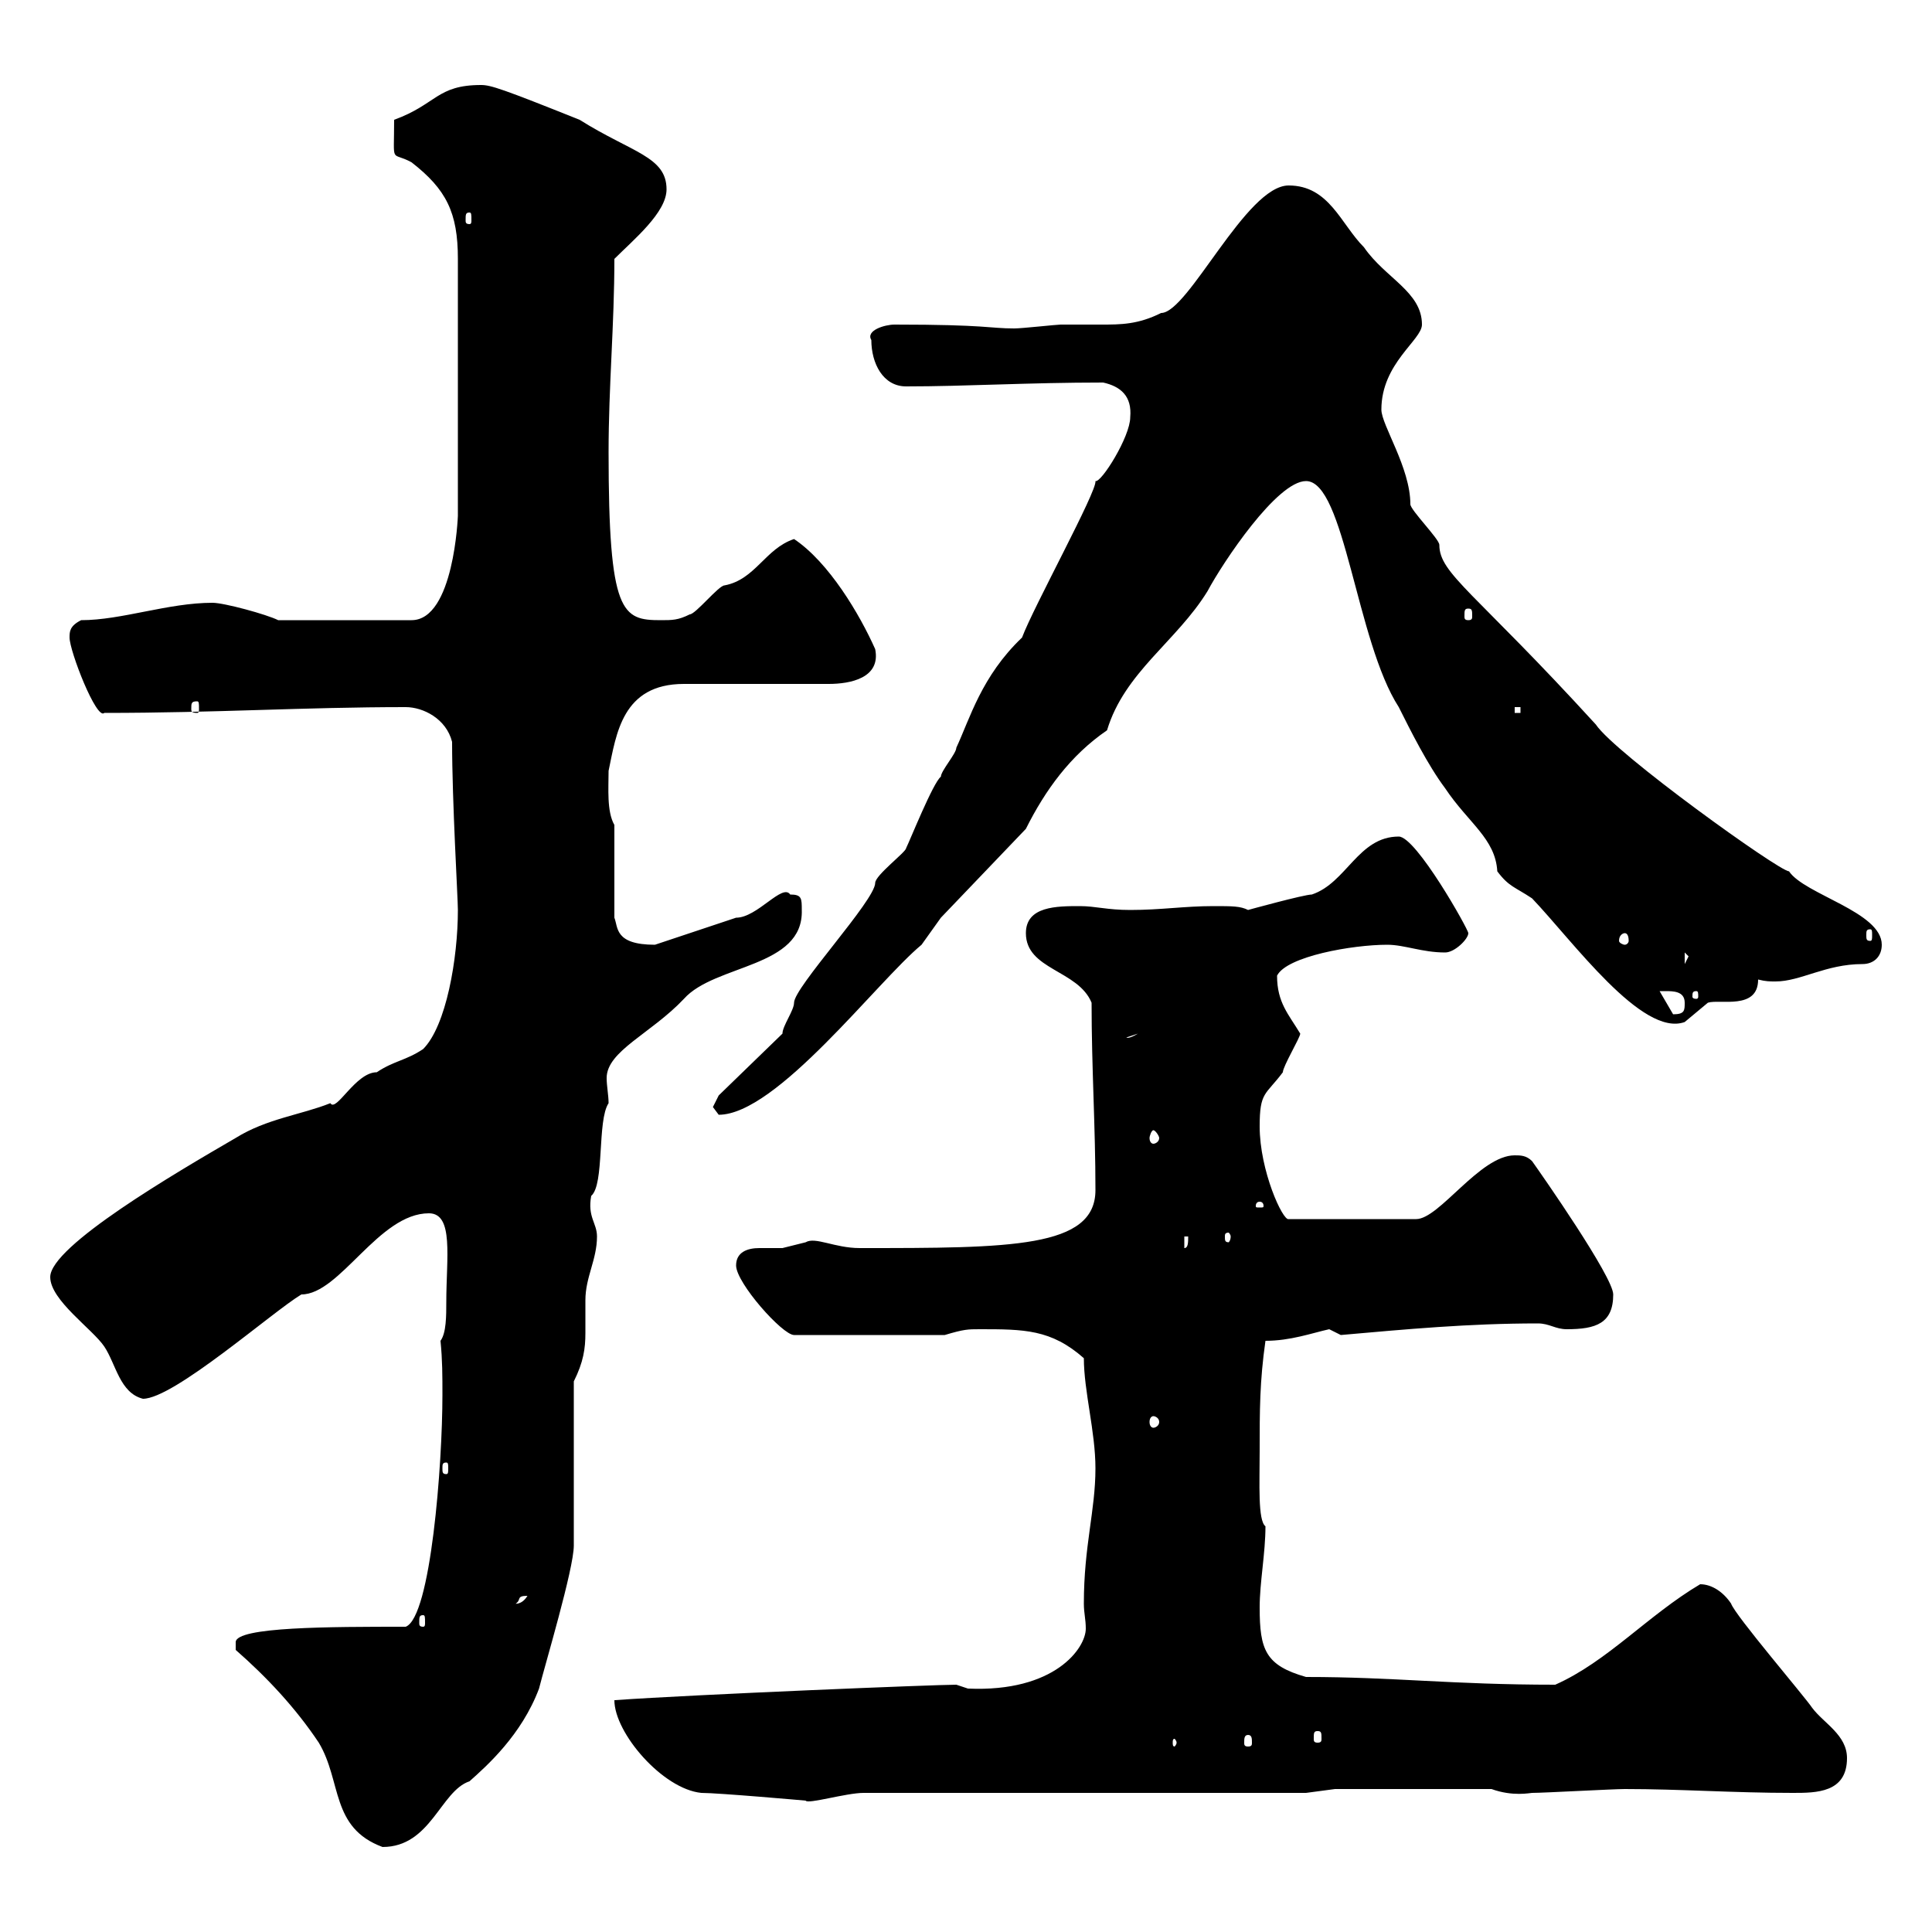 <svg xmlns="http://www.w3.org/2000/svg" xmlns:xlink="http://www.w3.org/1999/xlink" width="300" height="300"><path d="M36.60 256.20C41.40 260.40 45.90 265.20 49.50 270.60C53.10 276.60 51.30 283.80 59.40 286.80C66.90 286.80 68.40 278.10 72.90 276.60C75.60 274.20 81 269.40 83.70 262.20C84.60 258.60 89.10 243.60 89.10 240C89.10 236.40 89.10 218.10 89.10 214.50C90.60 211.50 90.90 209.40 90.90 207C90.90 205.50 90.90 204 90.90 201.90C90.90 198.30 92.70 195.60 92.70 192C92.70 189.90 91.20 189 91.80 185.70C93.90 183.90 92.70 174 94.50 171.30C94.50 170.10 94.20 168.60 94.20 167.40C94.20 163.20 101.10 160.50 106.20 155.10C111 149.70 124.80 150.30 124.50 141.30C124.50 139.50 124.50 138.90 122.70 138.90C121.50 137.10 117.60 142.50 114.30 142.50C112.50 143.10 103.50 146.10 101.70 146.70C95.40 146.70 96 144 95.40 142.50L95.40 128.10C94.20 126 94.50 122.40 94.50 119.70C95.70 114 96.60 106.20 106.20 106.20L128.70 106.20C132 106.20 136.80 105.30 135.90 100.80C133.50 95.40 128.70 87.30 123.30 83.70C118.80 85.20 117.30 90 112.50 90.90C111.60 90.90 108 95.40 107.10 95.40C105.30 96.30 104.40 96.30 102.60 96.30C96.60 96.30 94.50 95.40 94.50 70.20C94.50 60 95.40 50.40 95.40 40.20C98.40 37.20 103.50 33 103.50 29.40C103.50 24.30 98.10 23.70 90 18.60C78 13.80 76.20 13.20 74.70 13.20C67.80 13.20 67.80 16.20 61.20 18.60C61.20 25.80 60.60 23.40 63.90 25.20C69.30 29.40 71.10 33 71.10 40.20L71.10 80.10C71.10 80.10 70.50 96.30 63.90 96.30L43.20 96.30C41.40 95.40 34.80 93.60 33 93.60C26.10 93.60 18.90 96.30 12.60 96.30C10.80 97.20 10.80 98.10 10.80 99C10.80 101.10 15 111.90 16.20 110.70C33.60 110.70 47.10 109.80 63 109.80C65.70 109.80 69.30 111.60 70.20 115.20C70.20 124.50 71.10 139.50 71.10 141.30C71.10 148.80 69.30 159.30 65.70 162.90C63 164.70 61.20 164.70 58.50 166.50C55.20 166.50 52.20 172.80 51.30 171.30C46.80 173.10 41.40 173.70 36.60 176.70C27.30 182.10 7.80 193.50 7.80 198.30C7.80 201.90 14.40 206.40 16.20 209.10C18 211.80 18.60 216.30 22.20 217.20C27 217.20 42.30 203.70 46.80 201C52.80 201 58.80 188.40 66.60 188.40C70.50 188.40 69.30 195.30 69.30 202.20C69.30 204.30 69.30 207 68.40 208.20C68.70 211.20 68.70 213.60 68.70 216.60C68.70 227.40 66.90 251.10 63 252.60C51.30 252.60 36.60 252.60 36.60 255C36.60 256.20 36.60 256.20 36.60 256.20ZM95.40 264C95.40 269.10 102.90 277.80 108.90 278.40C111.60 278.40 125.10 279.60 125.10 279.60C125.40 280.20 131.40 278.40 134.10 278.40L202.80 278.40L207.30 277.80L231.60 277.80C234.90 279 237.60 278.40 237.90 278.40C239.70 278.40 250.50 277.80 252.30 277.80C261 277.80 269.10 278.40 278.40 278.40C282 278.40 286.80 278.40 286.80 273C286.80 269.40 283.20 267.60 281.40 265.20C280.20 263.40 269.40 250.80 268.80 249C267.60 247.20 265.80 246 264 246C255.90 250.80 249.60 258 241.50 261.60C225.30 261.60 216.60 260.40 202.80 260.40C196.50 258.60 195.60 256.20 195.60 249.60C195.60 245.70 196.50 241.20 196.50 237C195.30 236.10 195.60 230.40 195.60 225.30C195.60 219 195.60 214.50 196.50 208.20C200.40 208.20 203.70 207 206.40 206.40C206.40 206.40 208.20 207.30 208.20 207.30C218.40 206.40 228 205.50 238.80 205.50C240.60 205.50 241.50 206.40 243.30 206.40C247.80 206.40 250.50 205.50 250.50 201C250.50 198.30 239.40 182.40 237.90 180.30C237 179.40 236.10 179.40 235.20 179.40C229.80 179.40 223.50 189.30 219.90 189.30L200.10 189.30C199.20 189.60 195.60 181.80 195.60 174.90C195.60 169.50 196.50 170.10 199.20 166.50C199.20 165.60 201.90 161.10 201.90 160.50C200.10 157.50 198.30 155.70 198.30 151.50C199.80 148.50 210 146.70 215.40 146.70C218.10 146.70 220.80 147.90 224.40 147.90C225.90 147.90 228 145.80 228 144.90C228 144.30 219.90 129.90 217.20 129.90C210.90 129.90 209.10 137.10 203.70 138.90C202.50 138.90 193.80 141.30 193.80 141.30C192.60 140.70 191.40 140.70 188.40 140.70C183.90 140.70 180.30 141.30 175.50 141.30C171.90 141.30 170.10 140.70 167.70 140.70C164.10 140.70 159.30 140.70 159.30 144.90C159.30 150.60 167.40 150.60 169.50 155.70C169.50 165.90 170.10 174.90 170.10 184.80C170.10 193.80 156.90 193.80 133.50 193.80C129.60 193.80 126.60 192 125.10 192.90C125.10 192.90 121.50 193.80 121.50 193.80C120.60 193.80 119.40 193.80 117.90 193.80C116.10 193.80 114.30 194.40 114.30 196.50C114.30 199.20 121.50 207.30 123.30 207.30L146.70 207.30C149.70 206.40 150.30 206.40 152.10 206.40C159 206.40 163.20 206.40 168.30 210.90C168.30 216 170.10 222.30 170.10 228C170.10 234.60 168.30 240 168.30 249C168.30 250.50 168.60 251.40 168.60 252.90C168.60 255.90 163.80 262.80 150.30 262.20C150.30 262.20 148.50 261.60 148.50 261.60C145.20 261.60 108.30 263.10 95.40 264ZM182.70 270.60C182.70 270.90 182.40 271.20 182.40 271.20C182.10 271.20 182.10 270.90 182.10 270.60C182.10 270.30 182.10 270 182.40 270C182.40 270 182.70 270.30 182.70 270.60ZM193.80 269.40C194.40 269.40 194.40 270 194.40 270.60C194.40 270.90 194.40 271.20 193.80 271.20C193.20 271.20 193.20 270.90 193.20 270.60C193.20 270 193.20 269.40 193.80 269.40ZM204.60 268.80C205.20 268.80 205.20 269.10 205.20 270C205.20 270.30 205.20 270.60 204.60 270.60C204 270.60 204 270.30 204 270C204 269.10 204 268.80 204.60 268.80ZM65.70 250.80C66 250.80 66 251.10 66 252C66 252.30 66 252.60 65.70 252.60C65.10 252.60 65.10 252.30 65.10 252C65.10 251.10 65.10 250.80 65.70 250.80ZM81.90 247.80C81 249.30 79.80 249 80.10 249C81 248.40 80.10 247.80 81.90 247.80ZM69.30 227.10C69.60 227.10 69.60 227.40 69.60 228C69.60 228.60 69.60 228.90 69.30 228.90C68.70 228.90 68.70 228.60 68.70 228C68.70 227.40 68.70 227.10 69.30 227.10ZM179.10 219.90C179.40 219.90 180 220.20 180 220.80C180 221.40 179.40 221.70 179.10 221.70C178.80 221.70 178.50 221.40 178.50 220.80C178.50 220.20 178.80 219.90 179.10 219.90ZM183.90 192L184.50 192C184.50 192.90 184.50 193.80 183.90 193.80ZM191.10 192C191.10 192.60 190.80 192.90 190.80 192.90C190.20 192.90 190.20 192.60 190.20 192C190.20 191.70 190.20 191.40 190.80 191.40C190.80 191.40 191.10 191.70 191.10 192ZM195.60 186.60C196.20 186.60 196.20 187.20 196.20 187.20C196.20 187.50 196.20 187.50 195.60 187.50C195 187.50 195 187.50 195 187.20C195 187.20 195 186.60 195.60 186.60ZM179.10 175.50C179.40 175.50 180 176.40 180 176.70C180 177.30 179.40 177.60 179.10 177.60C178.80 177.60 178.50 177.30 178.50 176.70C178.50 176.40 178.80 175.50 179.10 175.50ZM110.70 171.90C110.70 171.90 111.60 173.10 111.60 173.10C120.60 173.10 136.20 152.40 143.10 146.70L146.10 142.50L159.30 128.70C162.30 122.70 166.20 117.30 171.90 113.40C174.60 104.40 182.70 99.60 187.50 91.80C189.90 87.30 198.30 74.70 202.80 74.70C208.80 74.70 210.60 99.60 217.20 109.80C219 113.40 221.70 118.80 224.40 122.40C228 127.80 232.20 130.20 232.50 135.30C234.30 137.70 235.20 137.70 237.90 139.50C244.20 146.10 255 161.10 261.60 158.70C261.60 158.70 265.20 155.70 265.20 155.70C267 155.10 273 156.90 273 152.10C274.20 152.40 274.80 152.40 275.70 152.40C279.60 152.40 283.50 149.70 289.20 149.70C291 149.70 292.20 148.50 292.20 146.70C292.20 141.60 280.20 138.90 277.80 135.30C276.30 135.30 250.80 117 247.80 112.50C228.90 91.80 223.50 89.10 223.50 84.60C223.50 83.70 219 79.20 219 78.30C219 72.60 214.50 66 214.50 63.60C214.50 56.40 220.80 52.80 220.80 50.40C220.80 45.30 215.10 43.20 211.80 38.40C208.20 34.80 206.40 28.80 200.10 28.80C193.50 28.80 184.50 48.60 180.30 48.60C176.70 50.40 174 50.40 171 50.40C169.20 50.40 166.80 50.40 164.70 50.40C164.10 50.40 158.70 51 157.50 51C153.60 51 153.30 50.40 138.90 50.40C137.40 50.40 134.40 51.30 135.30 52.80C135.30 56.40 137.10 60 140.70 60C150 60 159.60 59.40 171.30 59.40C174 60 175.80 61.50 175.50 64.80C175.50 67.80 171 75 170.10 74.70C170.40 76.20 160.50 94.20 158.70 99C152.40 105 150.60 111.60 148.50 116.10C148.50 117 146.10 119.70 146.10 120.60C144.90 121.50 141.30 130.50 140.70 131.70C140.70 132.30 135.90 135.90 135.90 137.10C135.90 139.80 123.30 153.30 123.30 155.70C123.30 156.90 121.50 159.30 121.50 160.50L111.60 170.10C111.60 170.10 110.70 171.90 110.70 171.90ZM176.70 160.50C175.20 161.40 174.90 161.10 174.90 161.10ZM257.70 153.90C257.70 153.90 257.70 153.90 258.60 153.90C259.80 153.90 261.60 153.90 261.60 155.70C261.60 156.90 261.60 157.50 259.80 157.50ZM263.40 153.90C263.70 153.90 263.70 154.20 263.70 154.80C263.70 154.80 263.70 155.10 263.40 155.10C262.80 155.10 262.80 154.80 262.80 154.80C262.80 154.20 262.80 153.90 263.40 153.90ZM261.60 147.90L262.20 148.50L261.60 149.70ZM252.30 144.90C252.60 144.90 252.90 145.20 252.90 146.10C252.90 146.40 252.60 146.70 252.30 146.70C252 146.70 251.40 146.40 251.40 146.10C251.40 145.20 252 144.90 252.30 144.90ZM290.40 144.30C290.70 144.30 290.70 144.60 290.70 145.20C290.70 145.80 290.70 146.10 290.40 146.10C289.80 146.10 289.80 145.80 289.80 145.20C289.80 144.60 289.80 144.30 290.40 144.30ZM235.20 109.80L236.10 109.80L236.10 110.70L235.20 110.70ZM30.60 108.90C30.90 108.90 30.90 109.20 30.90 110.10C30.90 110.40 30.90 110.70 30.60 110.70C29.70 110.70 29.70 110.40 29.70 110.10C29.70 109.20 29.70 108.90 30.60 108.90ZM228 94.50C228.60 94.50 228.60 94.80 228.60 95.70C228.60 96 228.60 96.30 228 96.30C227.40 96.30 227.40 96 227.40 95.70C227.40 94.80 227.40 94.50 228 94.50ZM72.90 33C73.20 33 73.20 33.30 73.20 34.20C73.20 34.50 73.20 34.80 72.90 34.80C72.30 34.80 72.30 34.50 72.30 34.20C72.30 33.30 72.30 33 72.90 33Z"/></svg>